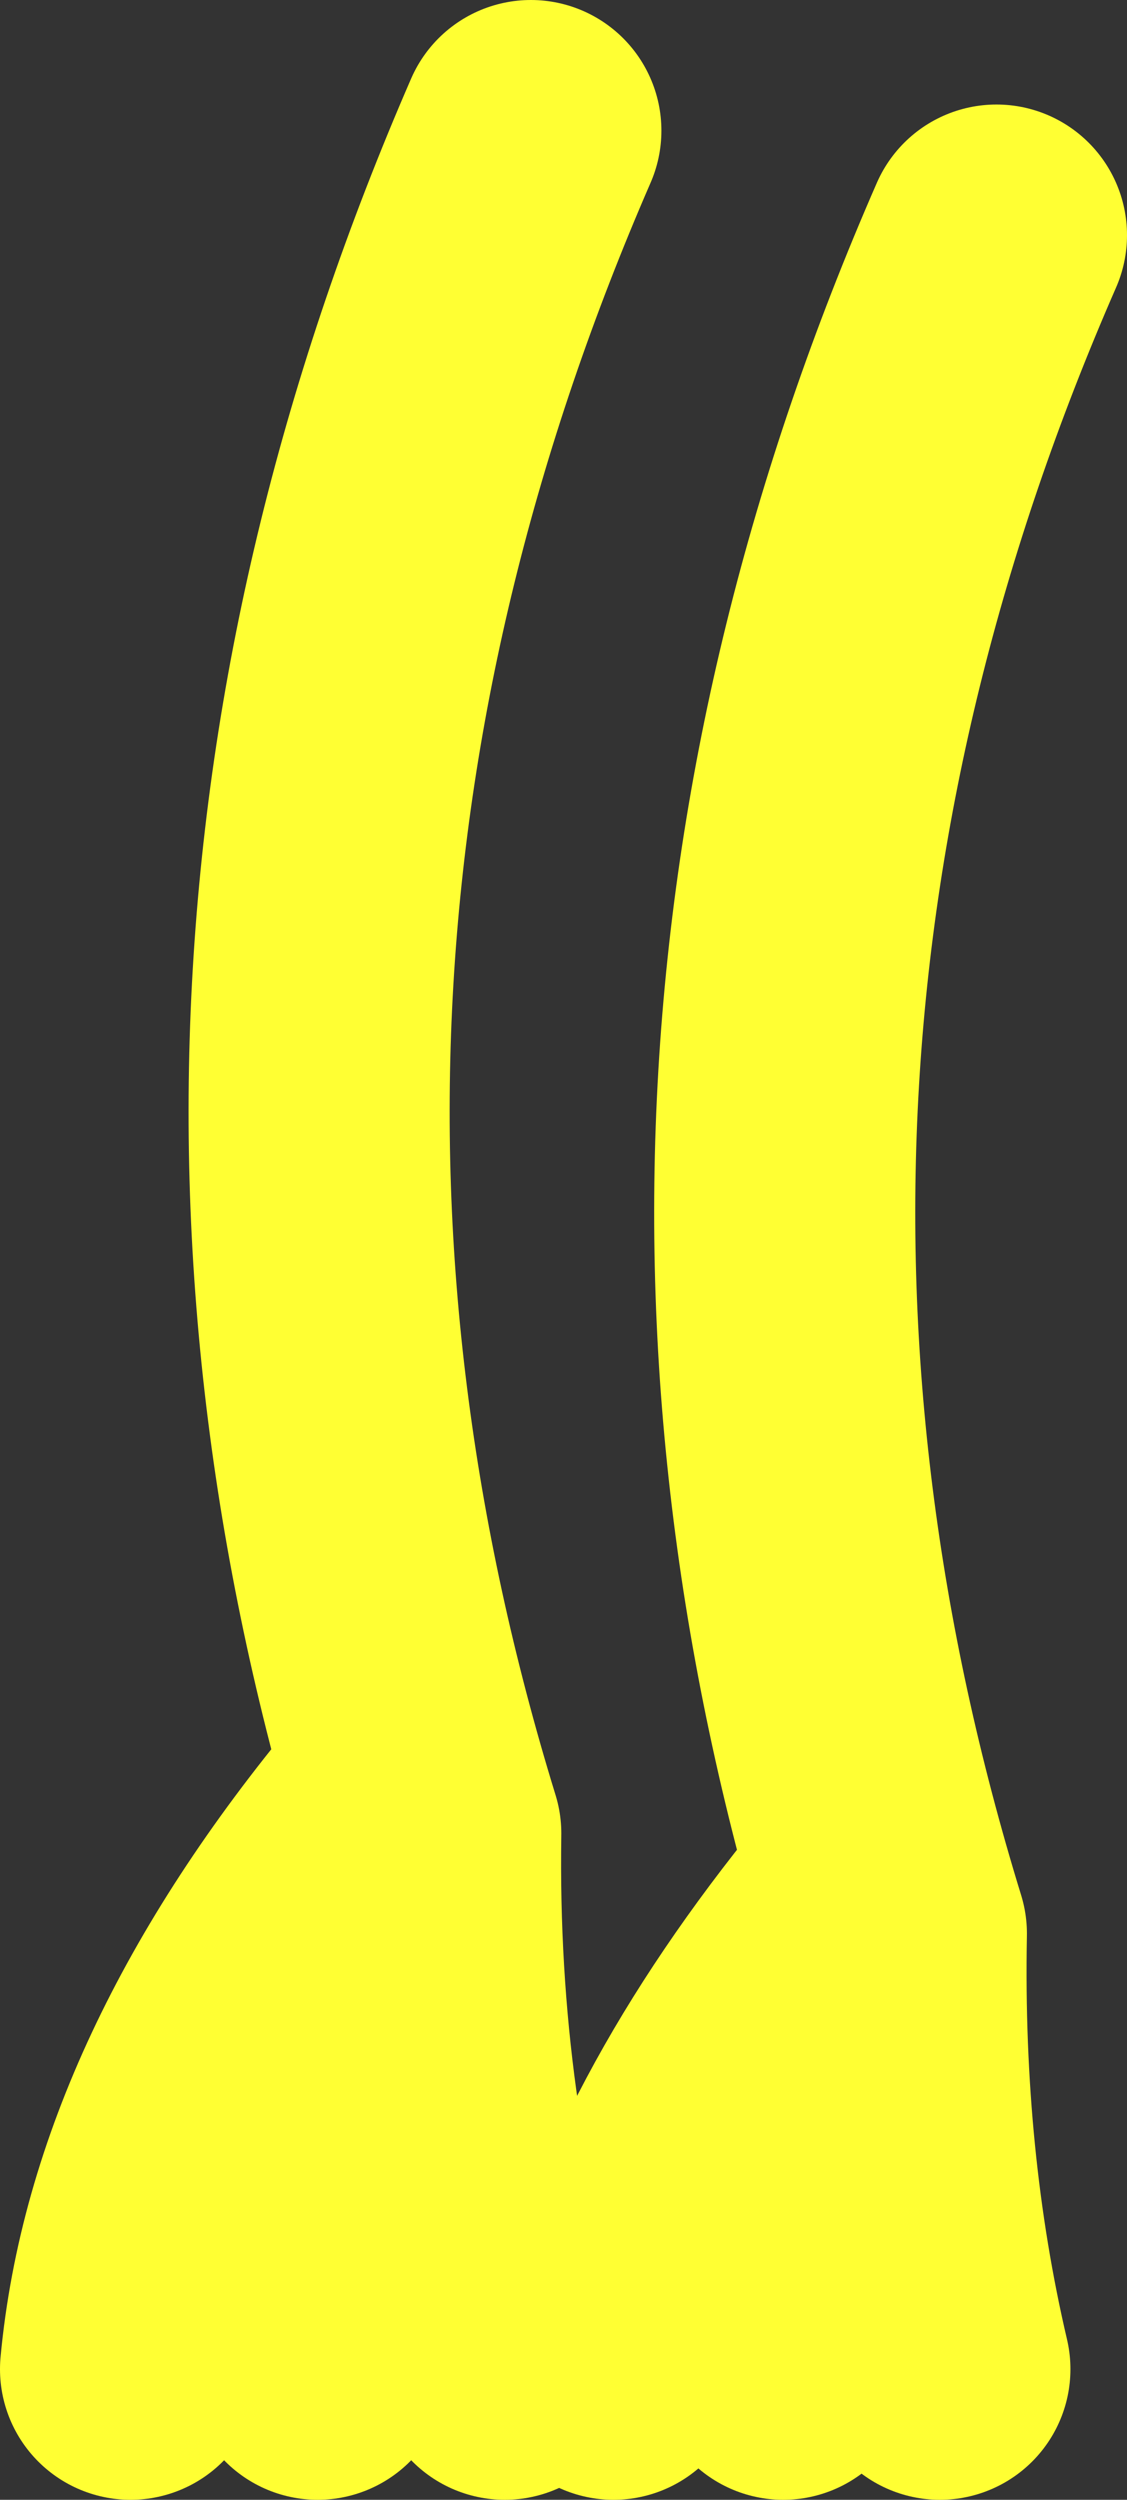 <?xml version="1.0" encoding="UTF-8" standalone="no"?>
<svg xmlns:xlink="http://www.w3.org/1999/xlink" height="28.7px" width="12.95px" xmlns="http://www.w3.org/2000/svg">
  <rect width="100%" height="100%" fill="#333333" stroke="none"/>
  <g transform="matrix(1.0, 0.0, 0.0, 1.0, -30.2, -60.6)">
    <path d="M33.85 87.8 Q33.65 84.15 35.15 81.65 32.1 71.75 36.3 62.1 M31.7 87.8 Q32.0 84.6 34.75 81.3 M36.0 87.8 Q35.1 84.9 35.15 81.65 M37.25 87.8 Q37.85 85.2 40.1 82.45 M41.0 87.8 Q40.45 85.45 40.5 82.8 39.2 84.9 39.2 87.8 M40.5 82.8 Q37.45 72.9 41.65 63.3" fill="none" stroke="#ffff33" stroke-linecap="round" stroke-linejoin="round" stroke-width="3.0"/>
  </g>
</svg>
